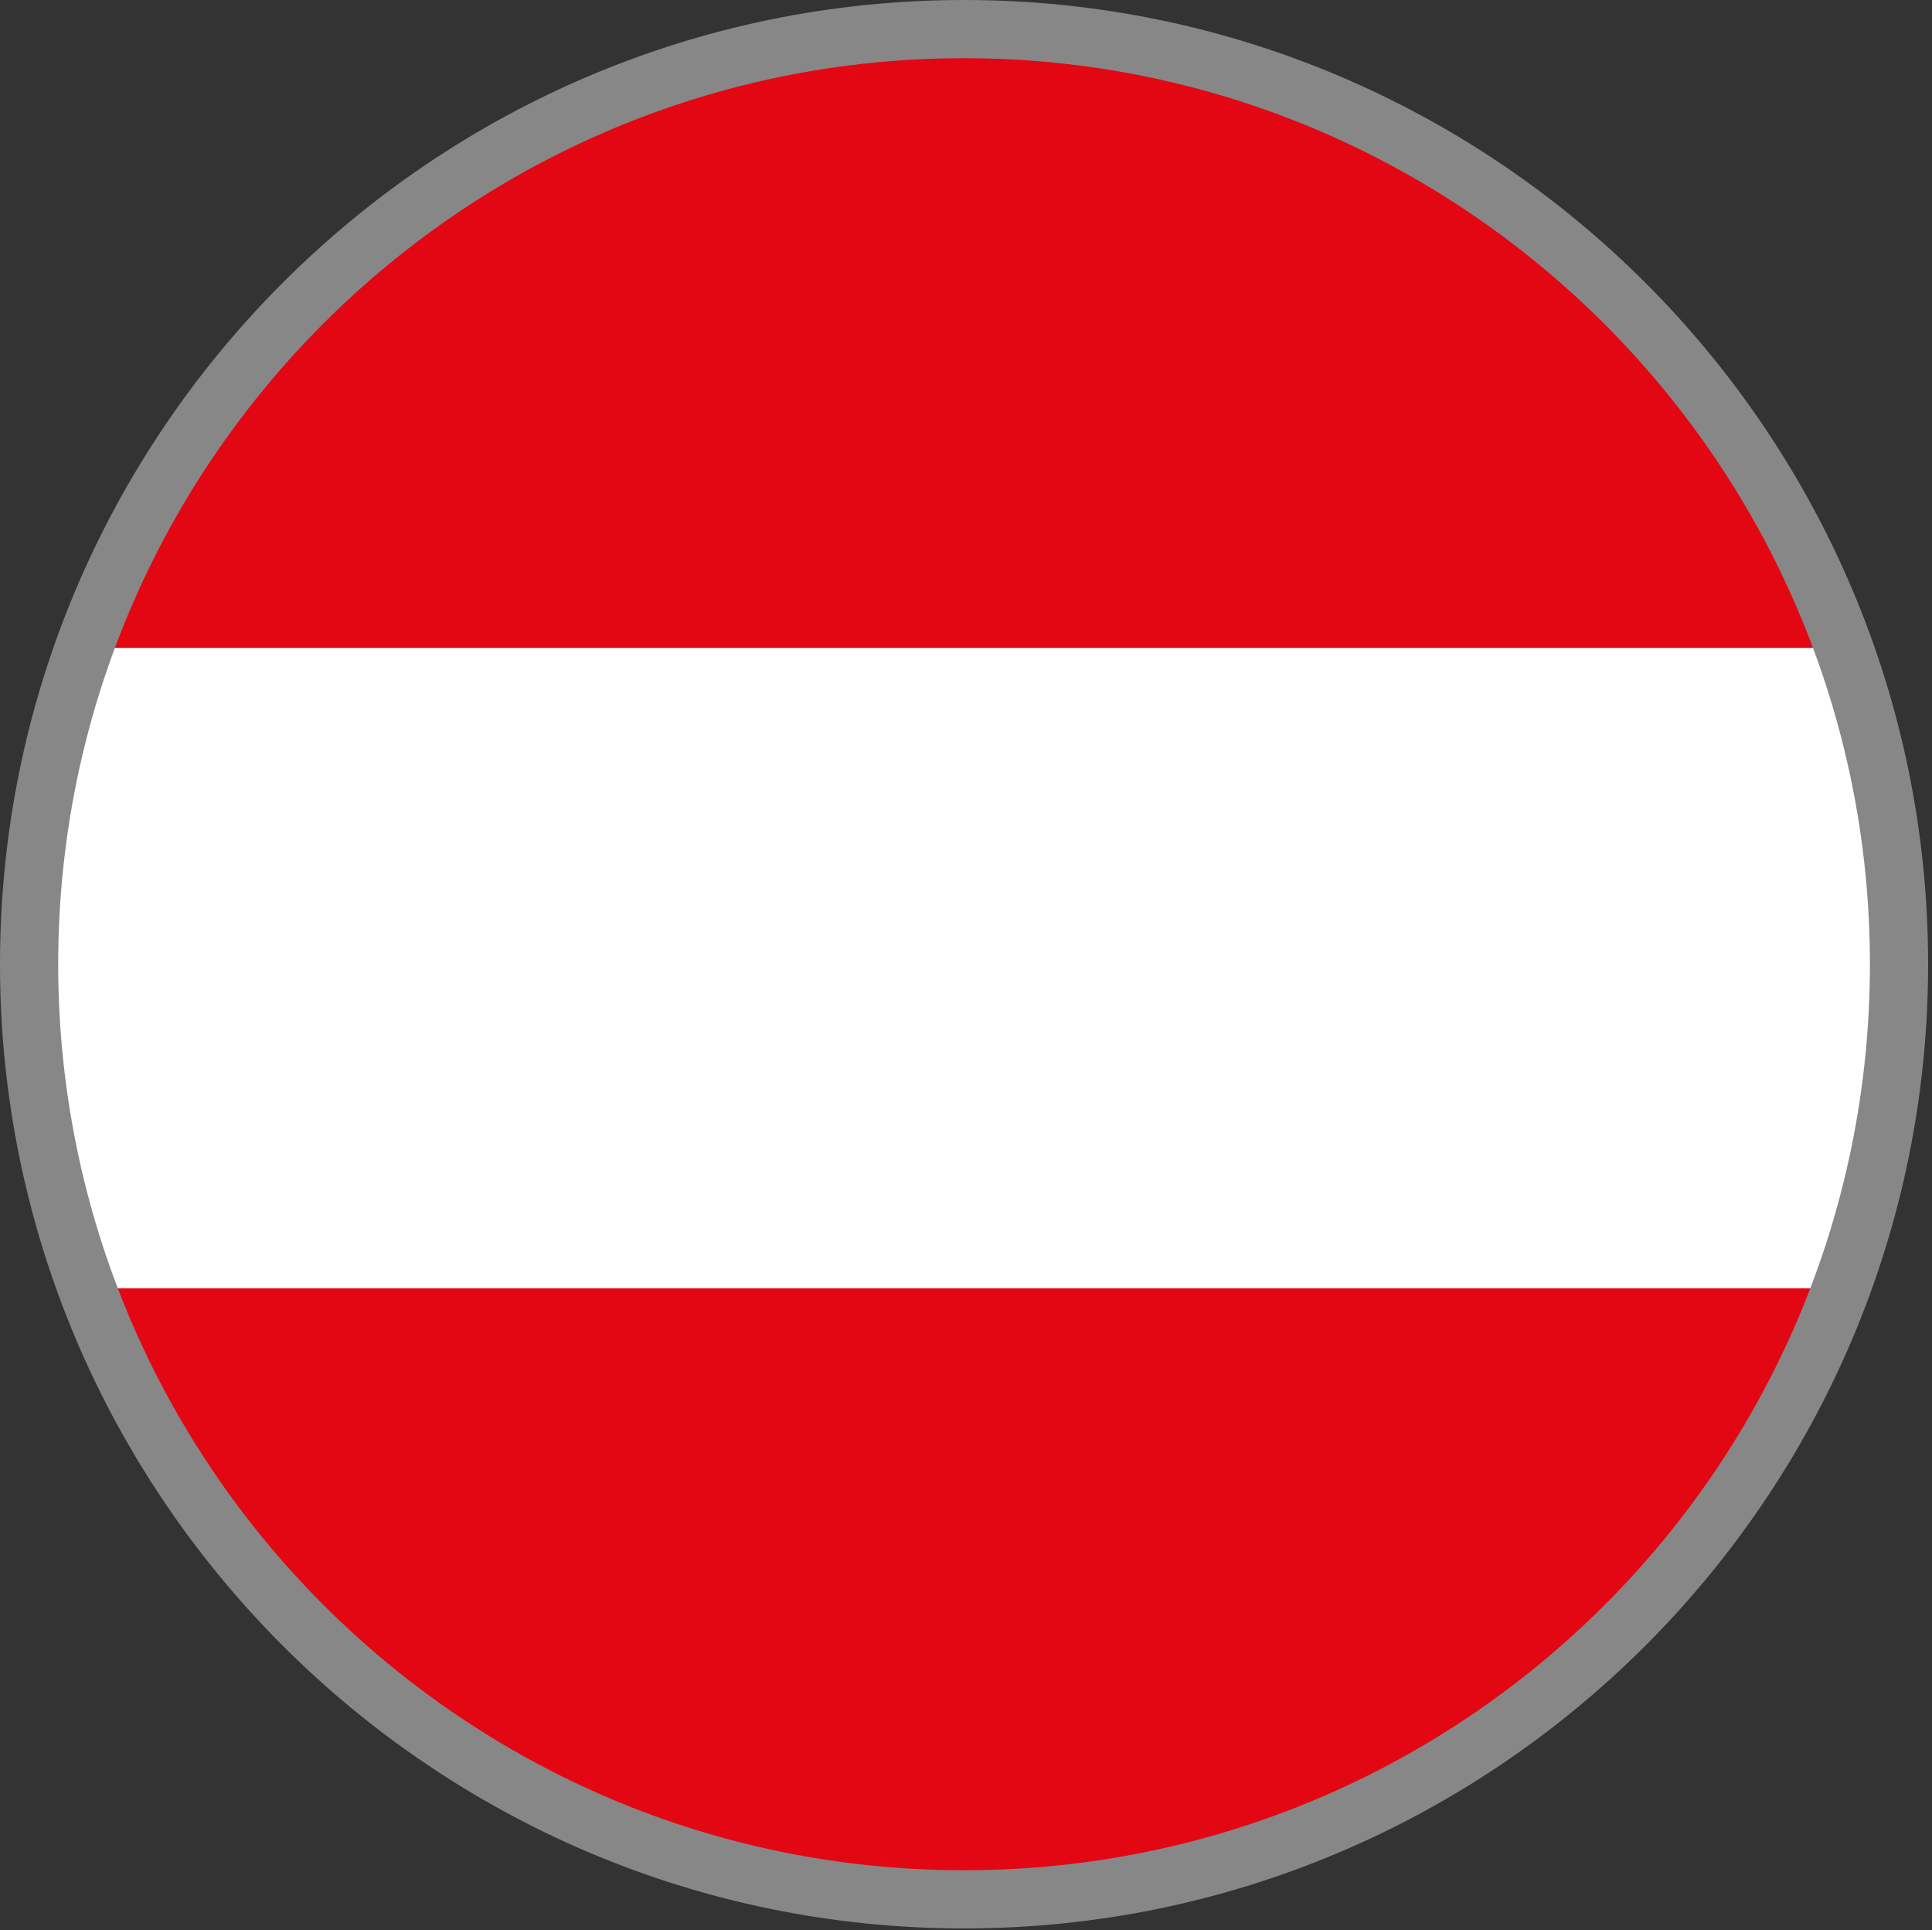 <?xml version="1.0" encoding="UTF-8"?>
<svg id="Ebene_1" data-name="Ebene 1" xmlns="http://www.w3.org/2000/svg" xmlns:xlink="http://www.w3.org/1999/xlink" viewBox="0 0 9.96 9.95">
  <rect x="0" y="0" width="9.96" height="9.95" fill="#333333" stroke="none"/>
  <defs>
    <clipPath id="clippath">
      <path d="M.15,4.97c0,2.66,2.16,4.82,4.82,4.82s4.82-2.16,4.82-4.82S7.63.15,4.97.15.15,2.31.15,4.97" style="fill: none; stroke-width: 0px;"/>
    </clipPath>
  </defs>
  <path d="M4.97,9.79c2.66,0,4.82-2.16,4.82-4.82S7.63.15,4.97.15.15,2.31.15,4.97s2.16,4.82,4.82,4.82" style="fill: #878787; stroke-width: 0px;"/>
  <g style="clip-path: url(#clippath);">
    <g>
      <rect x=".04" y=".03" width="9.92" height="3.31" style="fill: #e30613; stroke-width: 0px;"/>
      <rect x=".04" y="3.34" width="9.92" height="3.31" style="fill: #fff; stroke-width: 0px;"/>
      <rect x=".04" y="6.64" width="9.92" height="3.31" style="fill: #e30613; stroke-width: 0px;"/>
    </g>
  </g>
  <path d="M4.97,9.94C2.23,9.94,0,7.71,0,4.97S2.23,0,4.97,0s4.97,2.23,4.97,4.97-2.23,4.97-4.97,4.97ZM4.97.3C2.39.3.3,2.39.3,4.97s2.09,4.67,4.67,4.67,4.67-2.09,4.67-4.67S7.54.3,4.97.3Z" style="fill: #878787; stroke-width: 0px;"/>
</svg>